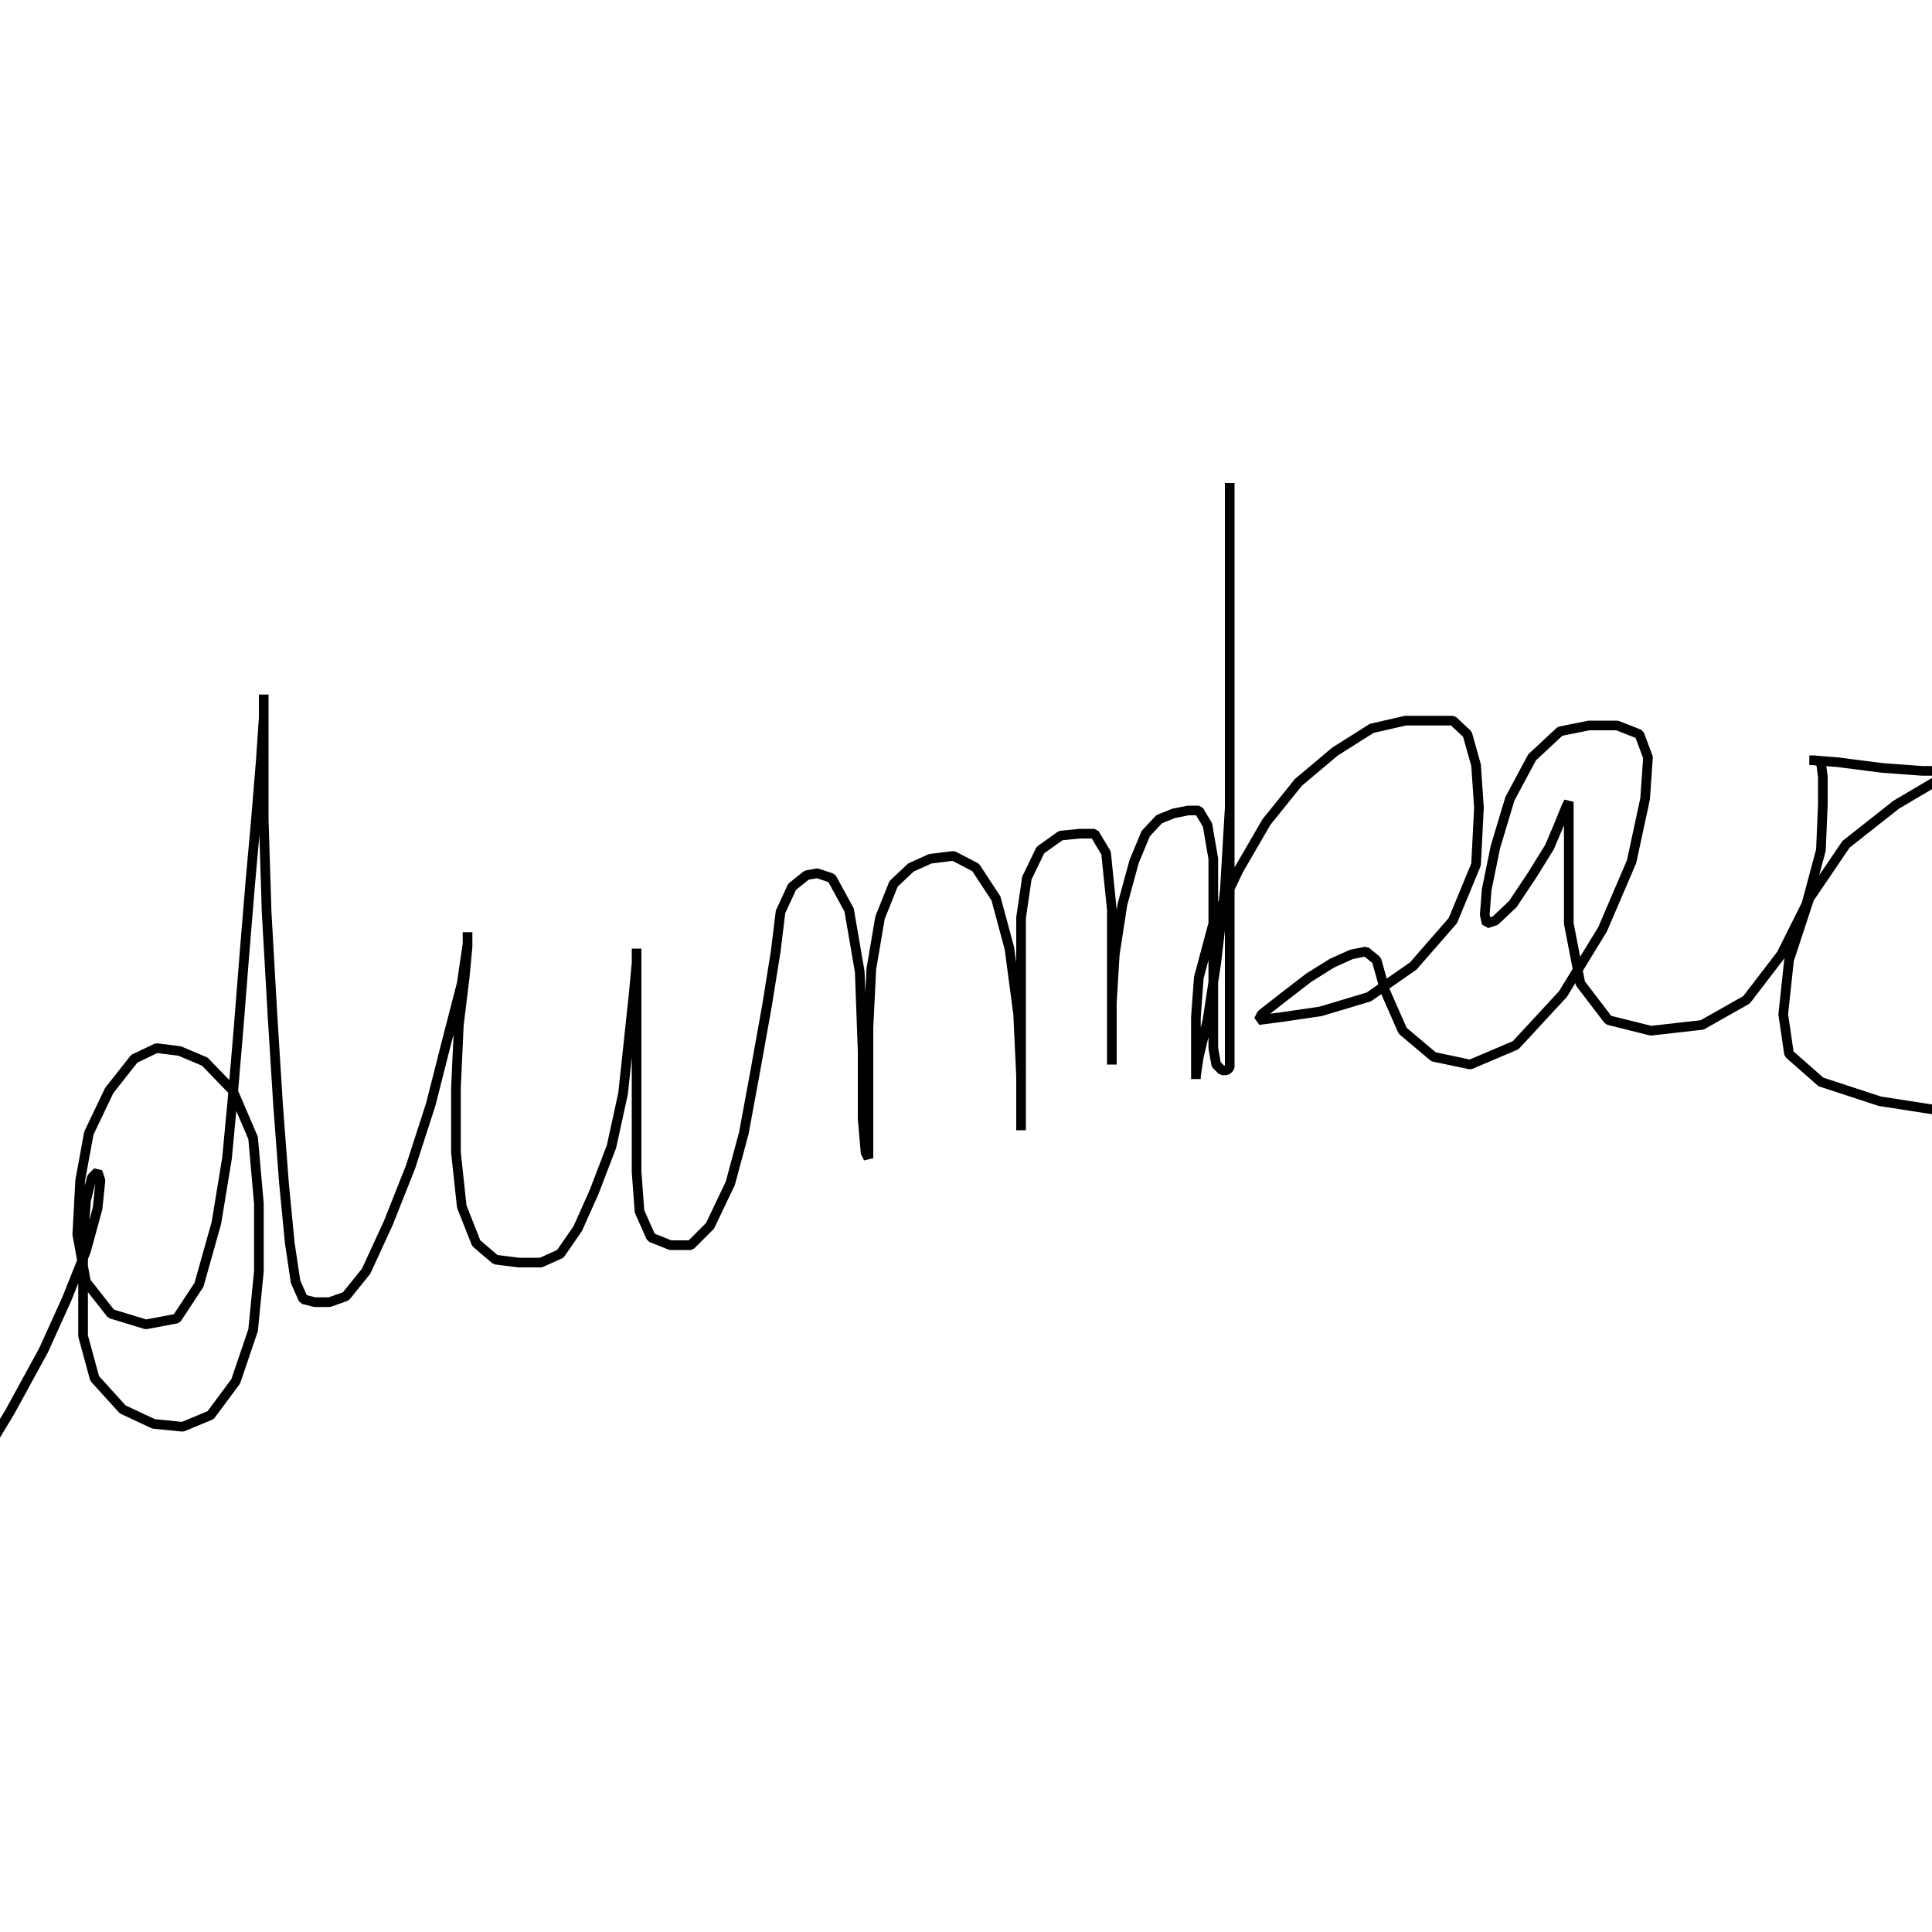 <?xml version="1.0" encoding="utf-8" ?>
<svg xmlns="http://www.w3.org/2000/svg" xmlns:xlink="http://www.w3.org/1999/xlink" width="500" height="500">
	<path fill="none" stroke="black" stroke-width="0.01" stroke-miterlimit="0" transform="matrix(250 0 0 250 250 250)" d="M-1.013 0.5L-0.99 0.462L-0.955 0.398L-0.931 0.345L-0.911 0.295L-0.899 0.251L-0.896 0.222L-0.899 0.213L-0.905 0.219L-0.911 0.243L-0.914 0.284L-0.914 0.333L-0.914 0.383L-0.902 0.427L-0.873 0.459L-0.841 0.474L-0.811 0.477L-0.782 0.465L-0.756 0.43L-0.738 0.377L-0.732 0.316L-0.732 0.246L-0.738 0.178L-0.759 0.129L-0.788 0.099L-0.814 0.088L-0.838 0.085L-0.861 0.096L-0.887 0.129L-0.908 0.173L-0.917 0.222L-0.92 0.278L-0.911 0.327L-0.885 0.36L-0.849 0.371L-0.817 0.365L-0.794 0.33L-0.776 0.266L-0.765 0.199L-0.759 0.135L-0.753 0.064L-0.747 -0.012L-0.741 -0.085L-0.735 -0.152L-0.73 -0.213L-0.727 -0.257L-0.727 -0.278L-0.727 -0.281L-0.727 -0.266L-0.727 -0.225L-0.727 -0.152L-0.724 -0.056L-0.718 0.05L-0.712 0.146L-0.706 0.225L-0.7 0.287L-0.694 0.327L-0.686 0.345L-0.674 0.348L-0.659 0.348L-0.642 0.342L-0.621 0.316L-0.598 0.266L-0.575 0.208L-0.554 0.143L-0.537 0.076L-0.522 0.018L-0.516 -0.023L-0.516 -0.035L-0.516 -0.02L-0.519 0.012L-0.525 0.061L-0.528 0.126L-0.528 0.193L-0.522 0.249L-0.507 0.287L-0.487 0.304L-0.463 0.307L-0.44 0.307L-0.42 0.298L-0.402 0.272L-0.385 0.234L-0.367 0.187L-0.355 0.132L-0.349 0.076L-0.344 0.029L-0.341 -0.003L-0.341 -0.018L-0.341 -0.018L-0.341 0.003L-0.341 0.044L-0.341 0.096L-0.341 0.158L-0.341 0.213L-0.338 0.254L-0.326 0.281L-0.306 0.289L-0.285 0.289L-0.265 0.269L-0.244 0.225L-0.23 0.173L-0.218 0.108L-0.206 0.041L-0.197 -0.015L-0.192 -0.056L-0.18 -0.082L-0.165 -0.094L-0.154 -0.096L-0.139 -0.091L-0.121 -0.058L-0.11 0.006L-0.107 0.088L-0.107 0.158L-0.104 0.193L-0.101 0.199L-0.101 0.175L-0.101 0.126L-0.101 0.064L-0.098 0.003L-0.089 -0.05L-0.075 -0.085L-0.057 -0.102L-0.037 -0.111L-0.013 -0.114L0.01 -0.102L0.031 -0.07L0.045 -0.018L0.054 0.05L0.057 0.114L0.057 0.155L0.057 0.17L0.057 0.152L0.057 0.105L0.057 0.053L0.057 0L0.057 -0.05L0.063 -0.091L0.077 -0.12L0.098 -0.135L0.118 -0.137L0.133 -0.137L0.145 -0.117L0.151 -0.058L0.151 0.012L0.151 0.064L0.151 0.096L0.151 0.102L0.151 0.079L0.151 0.038L0.154 -0.012L0.162 -0.064L0.174 -0.108L0.186 -0.137L0.2 -0.152L0.215 -0.158L0.23 -0.161L0.241 -0.161L0.25 -0.146L0.256 -0.111L0.256 -0.058L0.256 0.003L0.256 0.053L0.256 0.085L0.259 0.102L0.265 0.108L0.27 0.108L0.273 0.105L0.273 0.094L0.273 0.064L0.273 0.012L0.273 -0.056L0.273 -0.126L0.273 -0.193L0.273 -0.257L0.273 -0.316L0.273 -0.365L0.273 -0.404L0.273 -0.43L0.273 -0.453L0.273 -0.474L0.273 -0.488L0.273 -0.5L0.273 -0.5L0.273 -0.48L0.273 -0.43L0.273 -0.351L0.273 -0.257L0.273 -0.164L0.268 -0.079L0.259 -0.003L0.25 0.056L0.241 0.094L0.238 0.114L0.238 0.117L0.238 0.111L0.238 0.105L0.238 0.085L0.238 0.053L0.241 0.012L0.256 -0.044L0.282 -0.099L0.311 -0.149L0.344 -0.19L0.382 -0.222L0.42 -0.246L0.455 -0.254L0.484 -0.254L0.504 -0.254L0.519 -0.24L0.528 -0.208L0.531 -0.164L0.528 -0.105L0.504 -0.047L0.463 0L0.417 0.032L0.367 0.047L0.326 0.053L0.303 0.056L0.306 0.05L0.329 0.032L0.355 0.012L0.379 -0.003L0.399 -0.012L0.414 -0.015L0.425 -0.006L0.434 0.026L0.452 0.067L0.484 0.094L0.522 0.102L0.569 0.082L0.618 0.029L0.659 -0.038L0.689 -0.108L0.703 -0.173L0.706 -0.216L0.697 -0.24L0.674 -0.249L0.645 -0.249L0.615 -0.243L0.586 -0.216L0.563 -0.173L0.548 -0.123L0.539 -0.079L0.537 -0.053L0.539 -0.044L0.548 -0.047L0.566 -0.064L0.586 -0.094L0.604 -0.123L0.615 -0.149L0.621 -0.164L0.624 -0.17L0.624 -0.155L0.624 -0.108L0.624 -0.044L0.636 0.018L0.665 0.056L0.709 0.067L0.762 0.061L0.808 0.035L0.844 -0.012L0.87 -0.064L0.885 -0.12L0.887 -0.167L0.887 -0.196L0.885 -0.211L0.879 -0.213L0.873 -0.213L0.876 -0.213L0.902 -0.211L0.949 -0.205L0.99 -0.202L1.013 -0.202L1.007 -0.193L0.963 -0.167L0.911 -0.126L0.873 -0.07L0.852 -0.006L0.846 0.05L0.852 0.091L0.885 0.12L0.946 0.14L1.004 0.149"/>
</svg>
